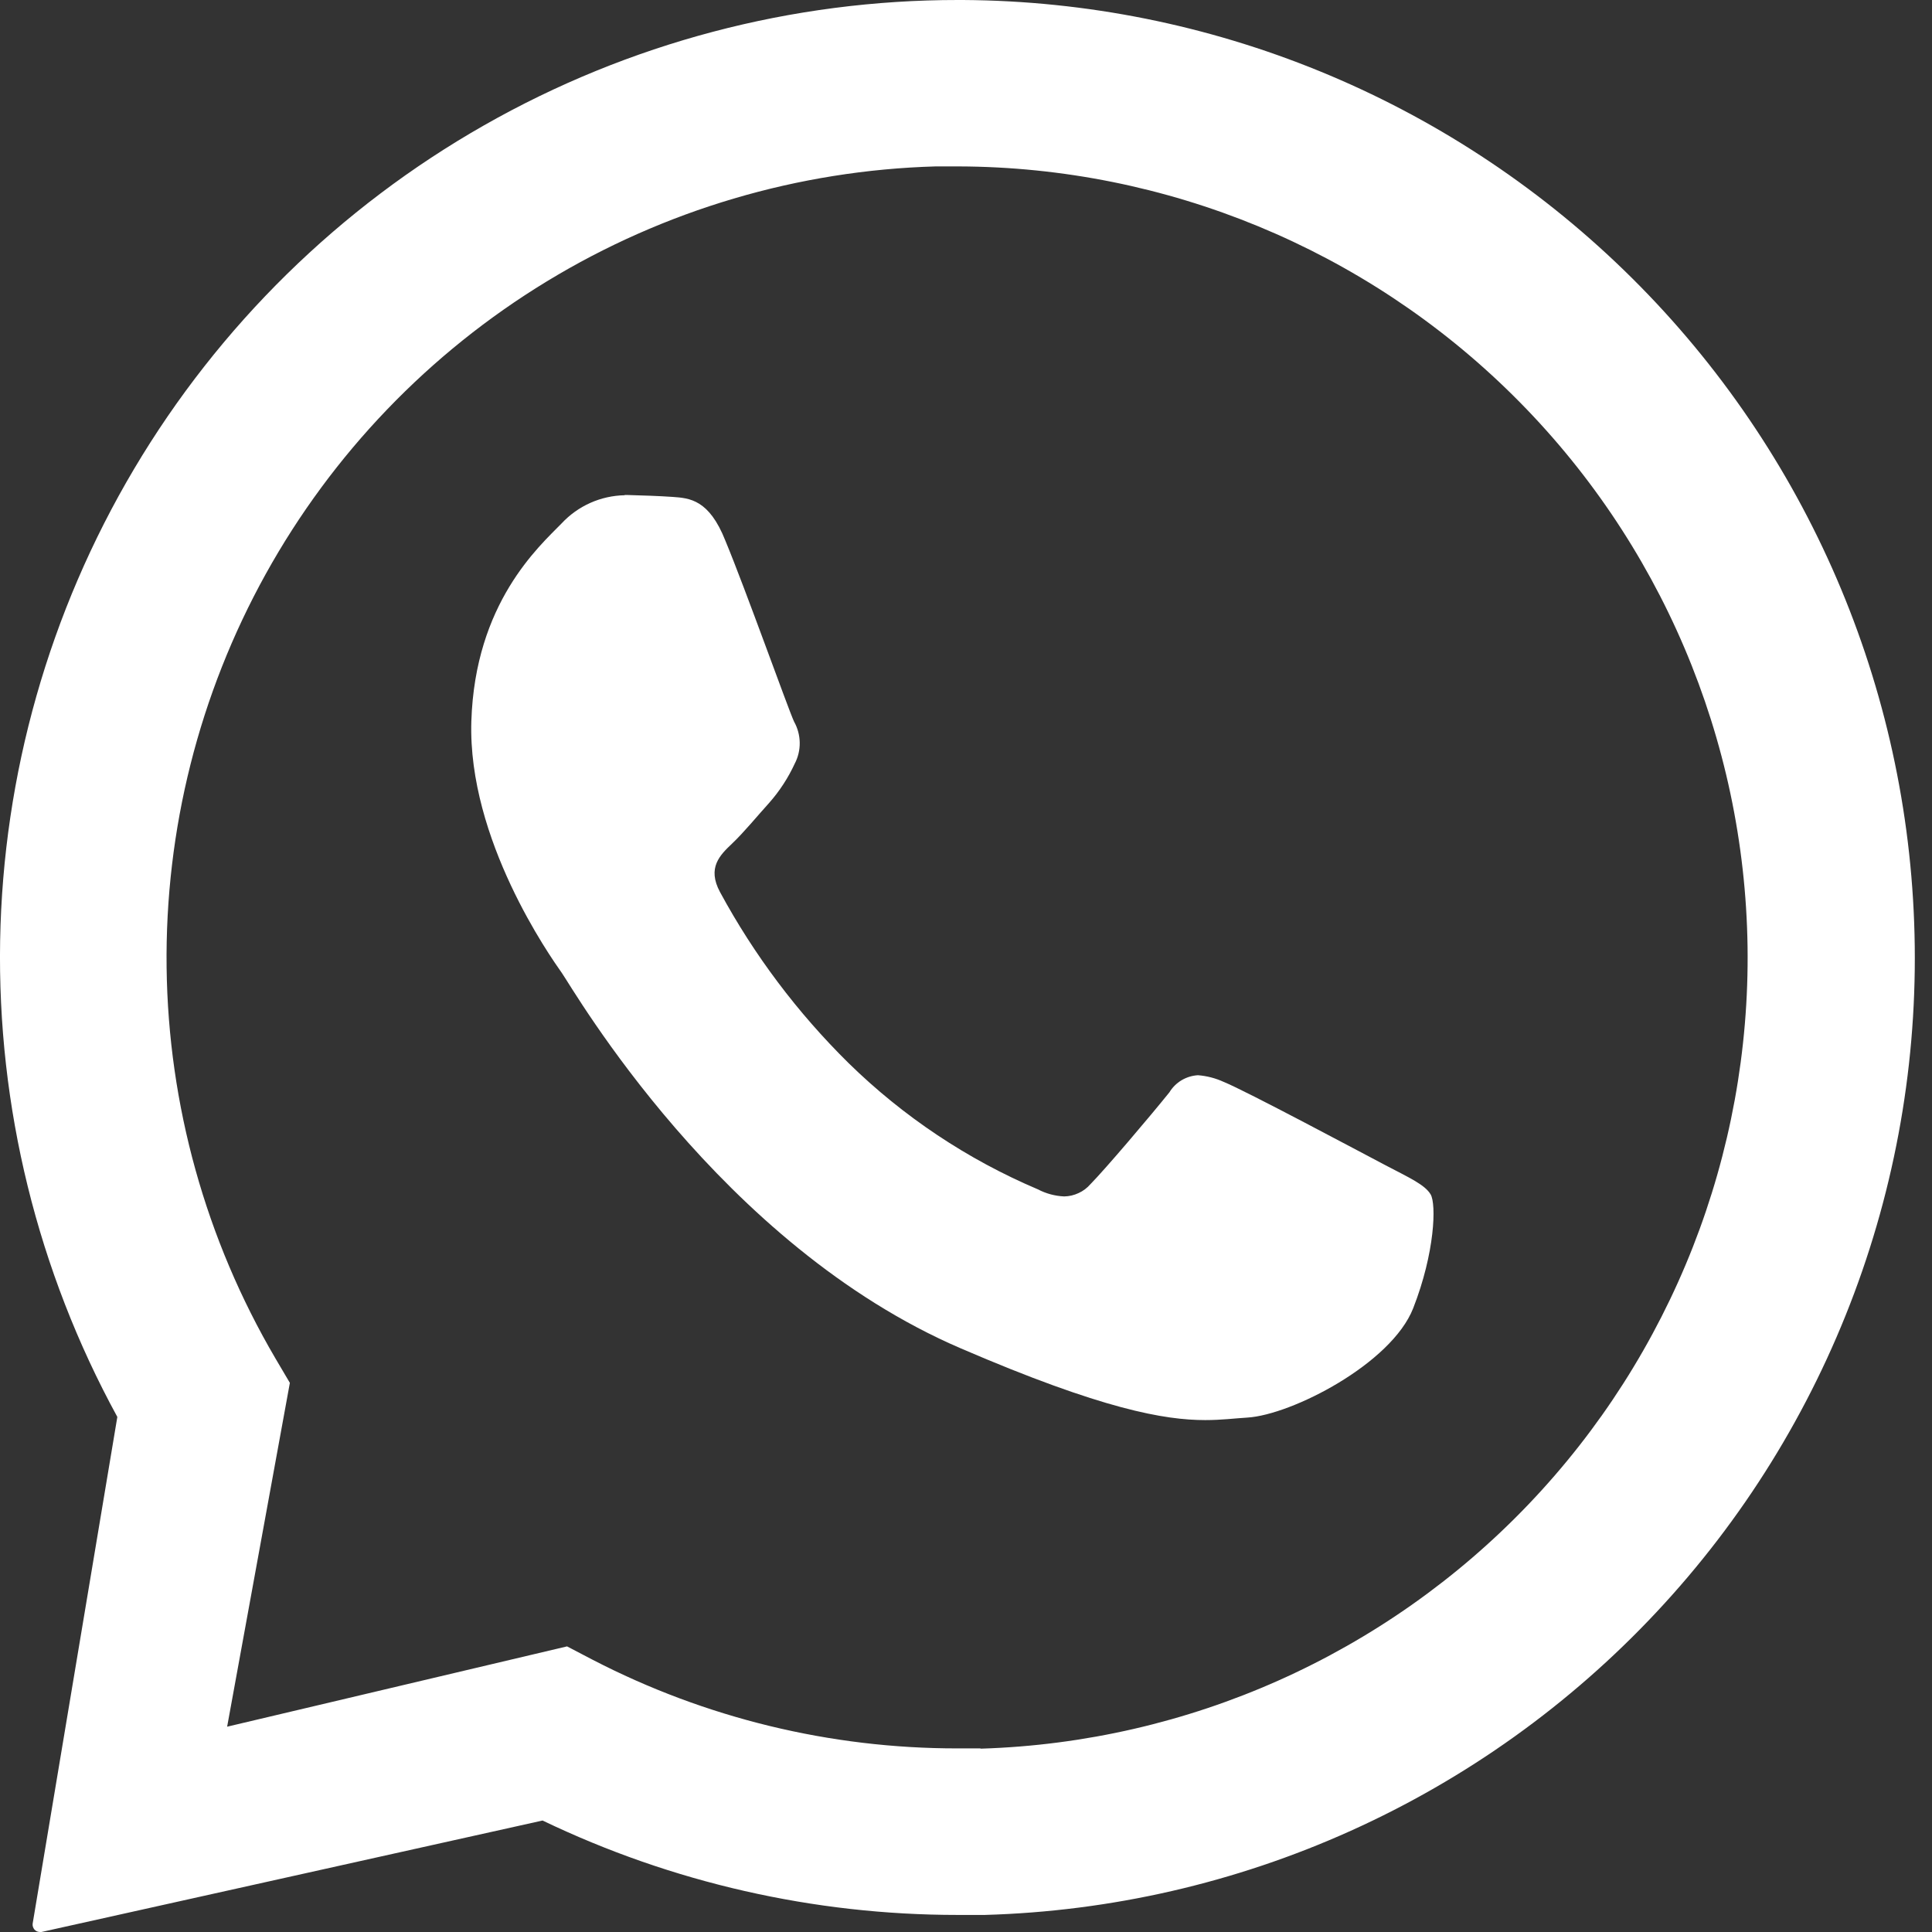 <svg width="30" height="30" viewBox="0 0 30 30" fill="none" xmlns="http://www.w3.org/2000/svg">
<rect x="0" y="0" width="30" height="30" fill="#333333" stroke="none"/>
<g id="Whatsapp">
<path id="Vector" d="M29.723 14.325C29.583 10.493 27.969 6.864 25.216 4.195C22.464 1.526 18.788 0.023 14.954 4.10463e-06H14.881C12.3 -0.002 9.762 0.668 7.518 1.945C5.274 3.221 3.401 5.06 2.083 7.28C0.765 9.501 0.048 12.025 0.002 14.607C-0.043 17.188 0.584 19.737 1.822 22.002L0.507 29.87C0.505 29.886 0.506 29.903 0.511 29.918C0.516 29.934 0.524 29.948 0.534 29.961C0.545 29.973 0.558 29.983 0.573 29.99C0.588 29.996 0.604 30 0.62 30H0.643L8.425 28.269C10.435 29.234 12.637 29.735 14.868 29.735C15.01 29.735 15.151 29.735 15.293 29.735C17.255 29.679 19.186 29.235 20.976 28.428C22.765 27.622 24.377 26.469 25.719 25.036C27.061 23.604 28.105 21.919 28.792 20.081C29.48 18.242 29.796 16.286 29.723 14.325ZM15.219 27.149C15.101 27.149 14.984 27.149 14.868 27.149C12.897 27.151 10.954 26.679 9.203 25.773L8.805 25.565L3.527 26.812L4.501 21.473L4.275 21.09C3.195 19.248 2.613 17.157 2.587 15.022C2.561 12.887 3.091 10.782 4.126 8.914C5.161 7.046 6.664 5.481 8.488 4.371C10.312 3.261 12.394 2.645 14.529 2.584C14.647 2.584 14.766 2.584 14.886 2.584C18.108 2.594 21.198 3.869 23.489 6.135C25.781 8.401 27.09 11.476 27.136 14.698C27.181 17.921 25.959 21.032 23.733 23.361C21.506 25.691 18.454 27.053 15.233 27.153L15.219 27.149Z" fill="white"/>
<path id="Vector_2" d="M9.699 7.69C9.515 7.694 9.334 7.734 9.166 7.809C8.998 7.884 8.847 7.992 8.722 8.126C8.367 8.489 7.377 9.364 7.319 11.2C7.262 13.037 8.545 14.854 8.725 15.109C8.904 15.363 11.178 19.331 14.923 20.939C17.125 21.888 18.09 22.051 18.715 22.051C18.973 22.051 19.168 22.024 19.371 22.012C20.058 21.969 21.606 21.176 21.944 20.314C22.282 19.451 22.304 18.697 22.215 18.547C22.126 18.396 21.882 18.287 21.514 18.094C21.146 17.901 19.341 16.936 19.002 16.8C18.876 16.742 18.741 16.707 18.602 16.696C18.512 16.701 18.425 16.728 18.347 16.774C18.27 16.82 18.205 16.885 18.158 16.962C17.856 17.337 17.164 18.153 16.932 18.388C16.881 18.447 16.819 18.494 16.748 18.526C16.678 18.559 16.602 18.577 16.525 18.578C16.382 18.572 16.242 18.534 16.116 18.468C15.023 18.004 14.026 17.339 13.177 16.508C12.384 15.726 11.711 14.832 11.181 13.853C10.976 13.473 11.181 13.277 11.368 13.099C11.555 12.921 11.755 12.675 11.948 12.462C12.107 12.281 12.239 12.078 12.34 11.859C12.393 11.758 12.42 11.645 12.418 11.531C12.416 11.416 12.386 11.305 12.33 11.205C12.241 11.015 11.576 9.147 11.264 8.397C11.011 7.756 10.709 7.735 10.445 7.716C10.228 7.701 9.979 7.693 9.73 7.686H9.699" fill="white"/>
</g>
</svg>
